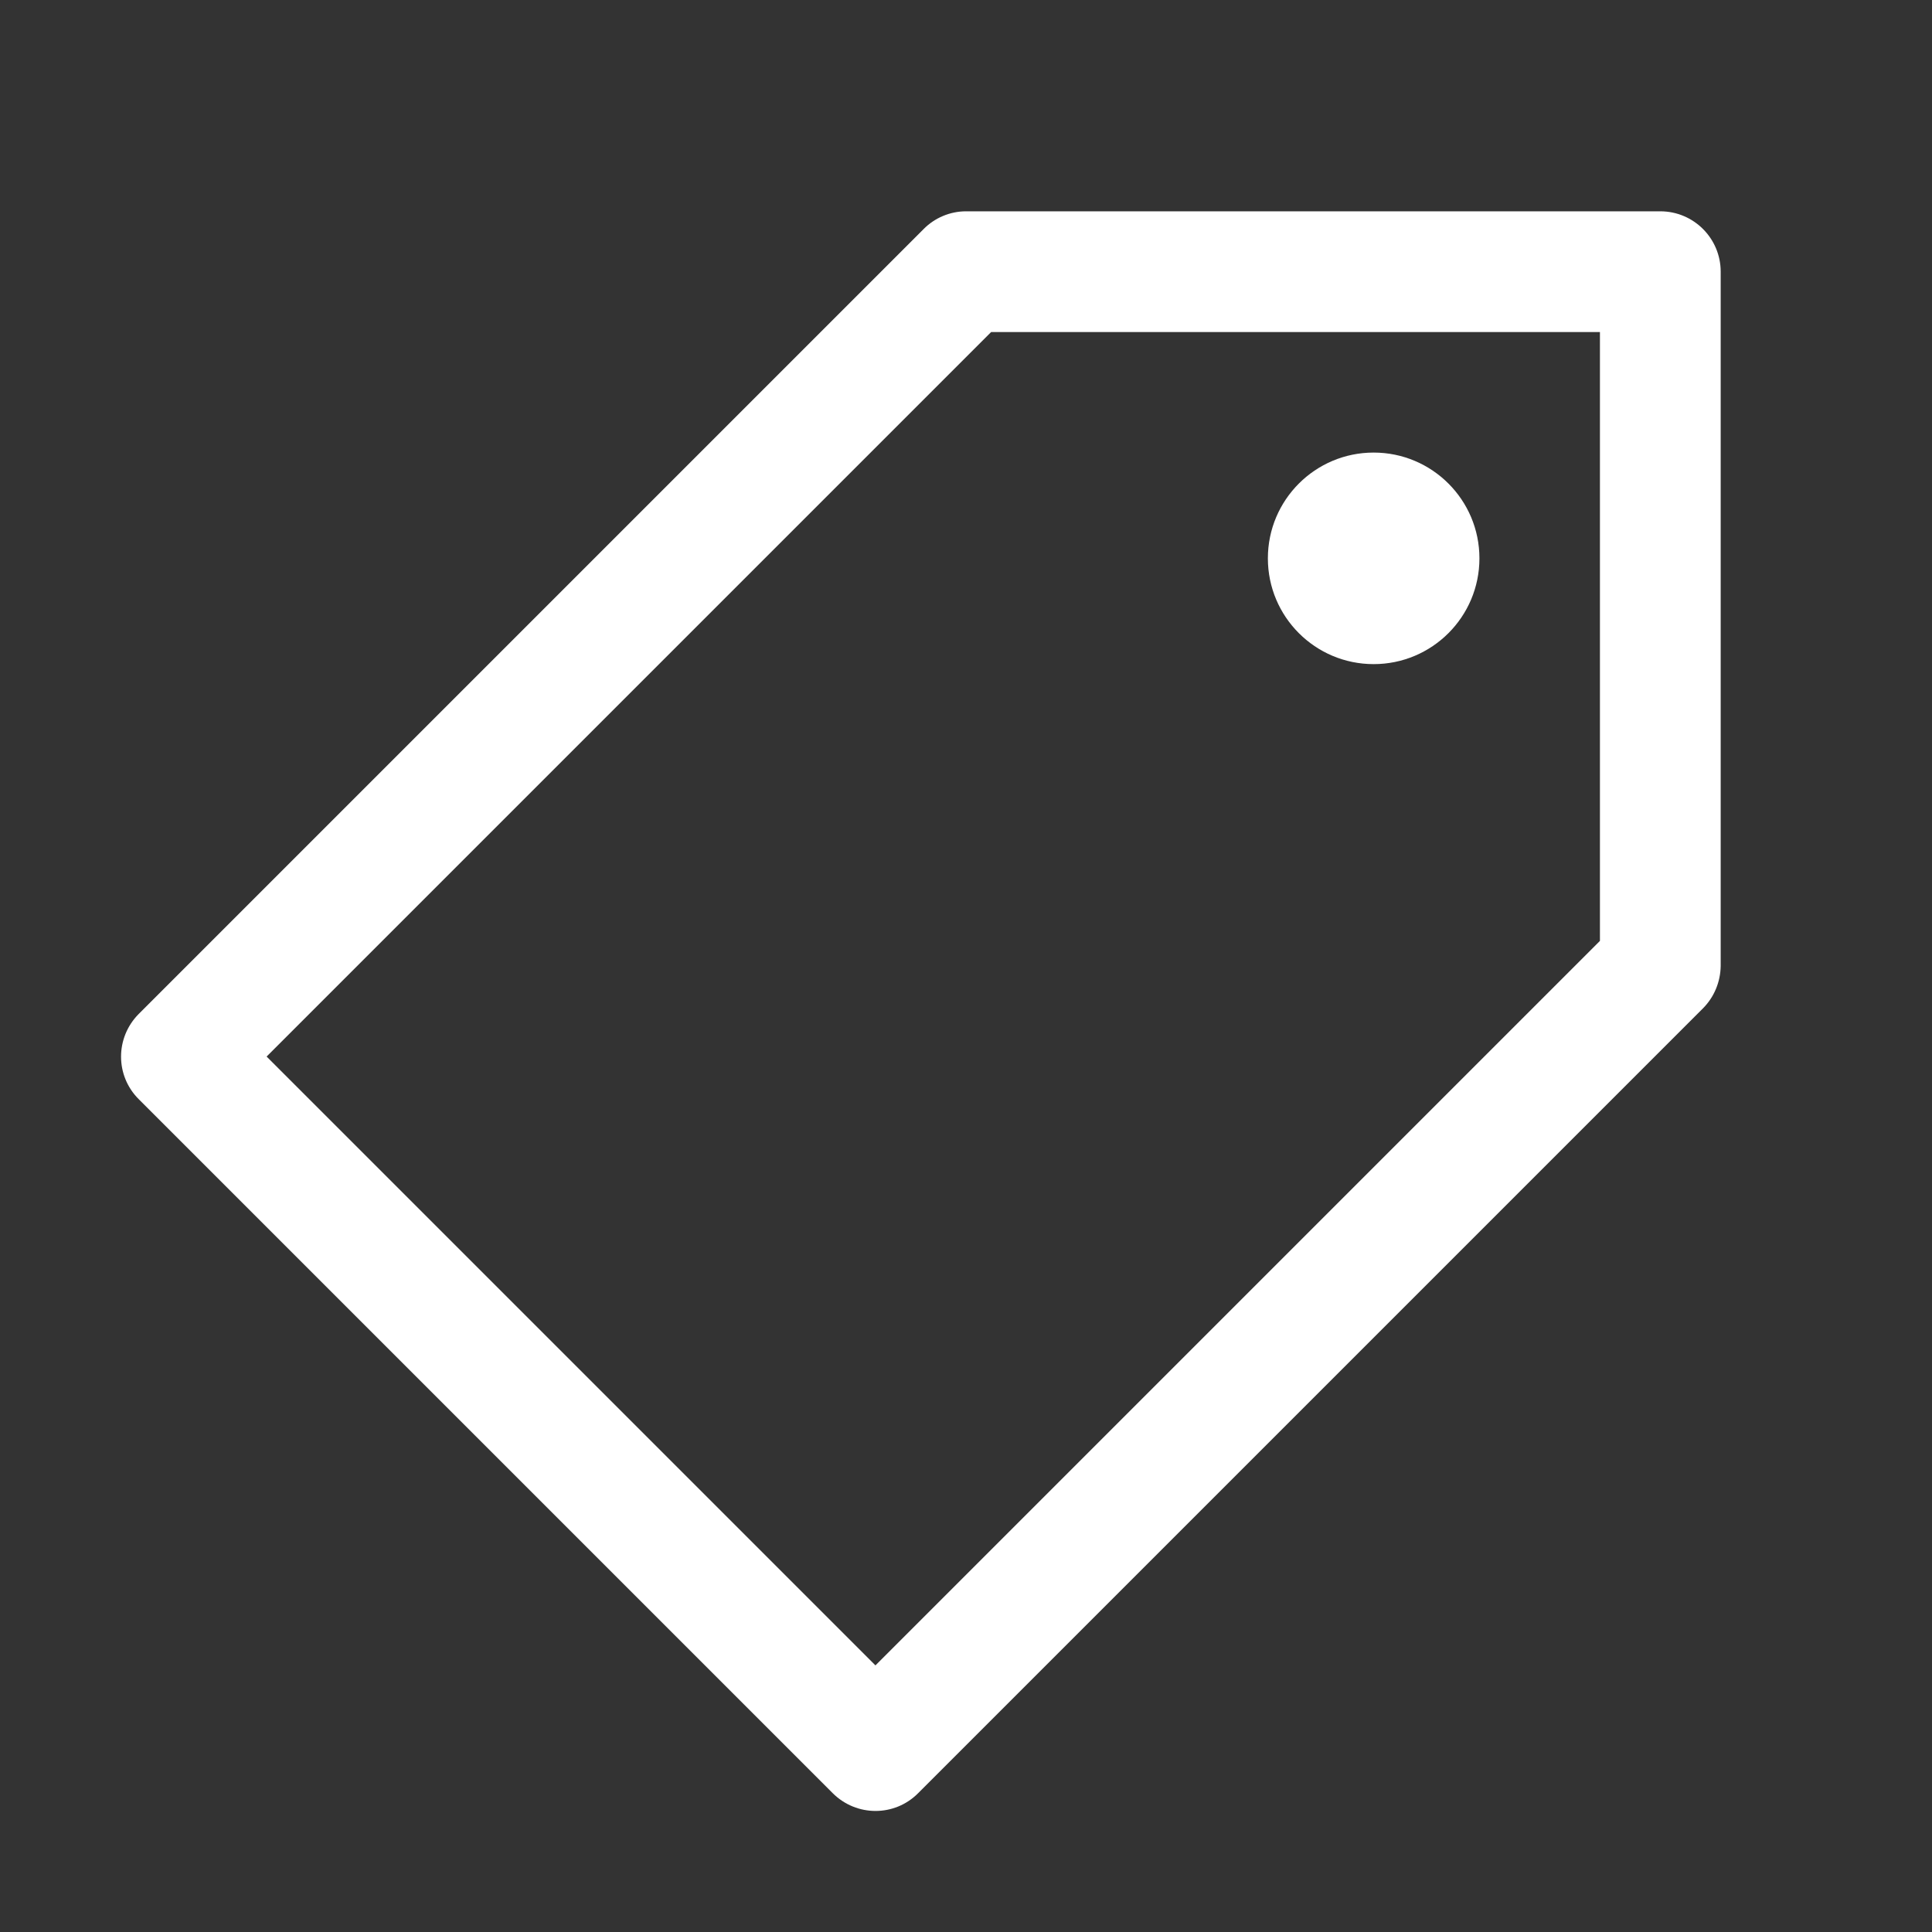 <?xml version="1.0" encoding="UTF-8"?>
<!-- Generator: Adobe Illustrator 28.0.0, SVG Export Plug-In . SVG Version: 6.00 Build 0)  -->
<svg xmlns="http://www.w3.org/2000/svg" xmlns:xlink="http://www.w3.org/1999/xlink" version="1.1" id="icons" x="0px" y="0px" viewBox="0 0 800 800" style="enable-background:new 0 0 800 800;" xml:space="preserve">
<rect x="0" y="0" width="800" height="800" fill="#333333" stroke="none"/>
<style type="text/css">
	.st0{fill:#FFFFFF;}
</style>
<path class="st0" d="M687.5,87.5H400c-6.6,0-13,2.7-17.6,7.4l-325,325c-9.7,9.8-9.7,25.5,0,35.2l287.5,287.5  c9.8,9.7,25.5,9.7,35.2,0l325-325c4.7-4.7,7.3-11,7.4-17.6V112.5C712.5,98.7,701.3,87.5,687.5,87.5z M662.5,389.6l-300,300  L110.4,437.5l300-300h252.1V389.6z"></path>
<circle class="st0" cx="568.8" cy="231.2" r="43.8"></circle>
</svg>
